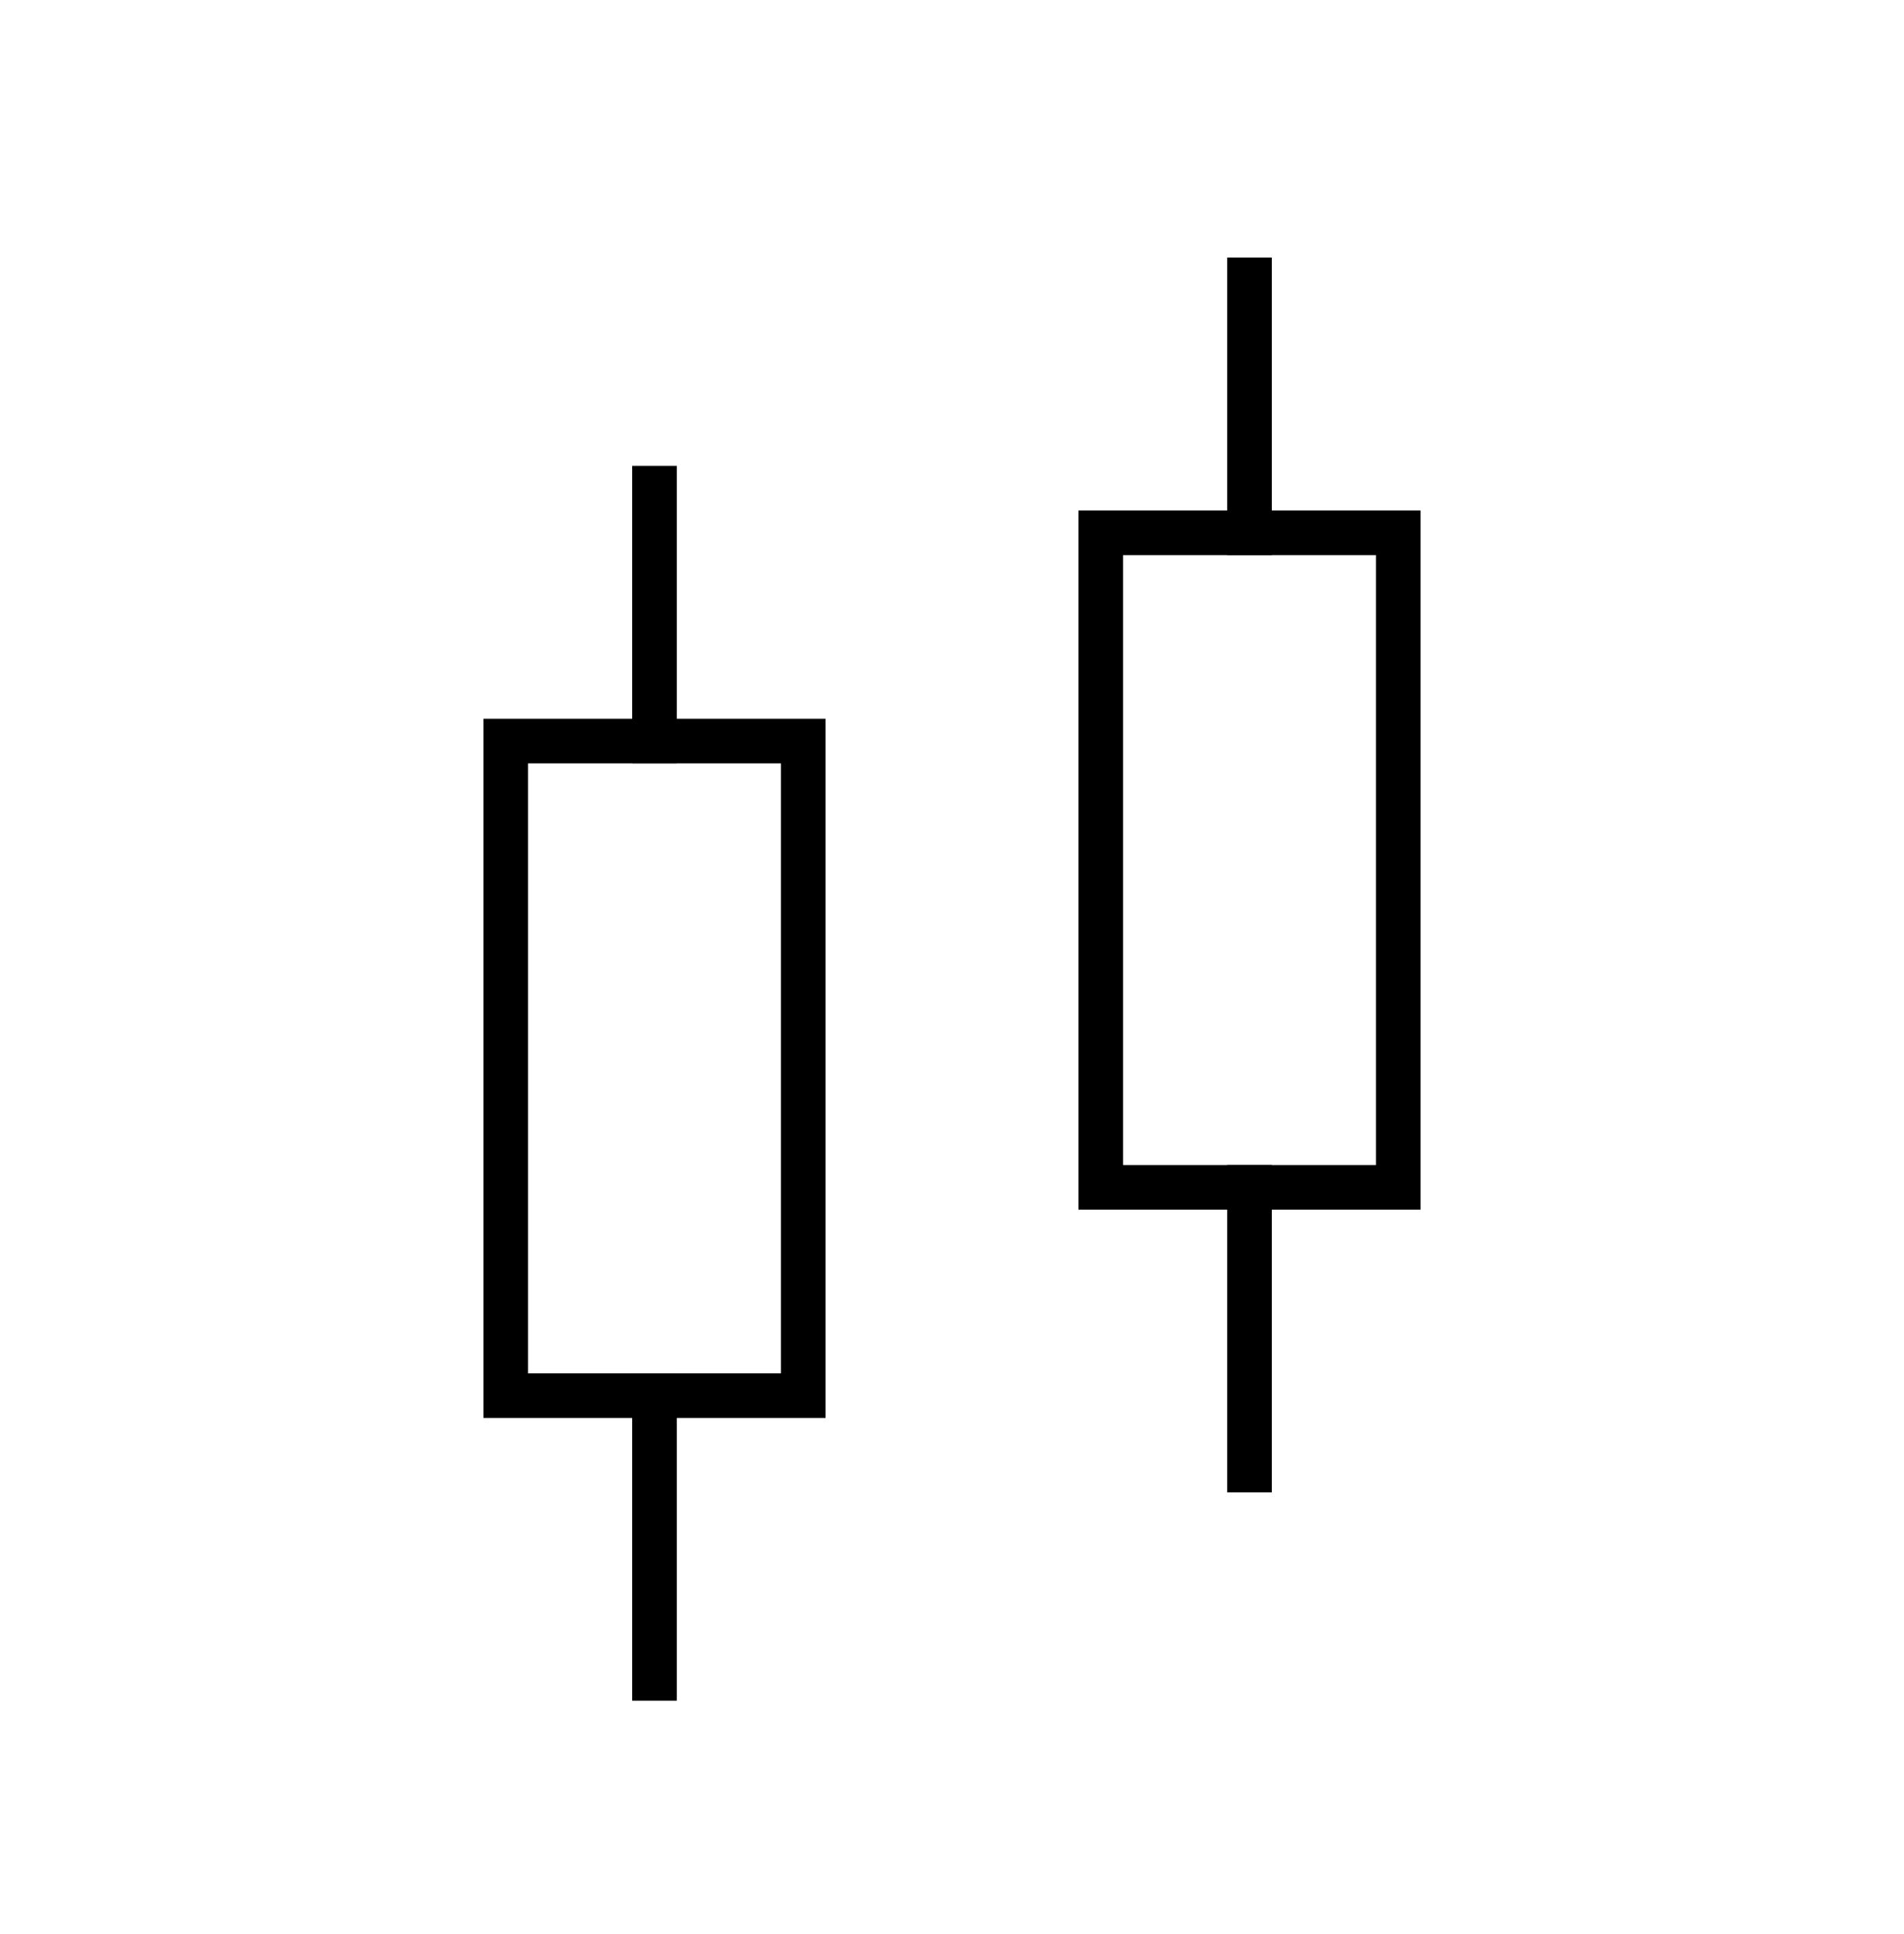 <?xml version="1.0" encoding="UTF-8"?> <svg xmlns="http://www.w3.org/2000/svg" width="64" height="65" viewBox="0 0 64 65" fill="none"><path d="M22 46.906V56.406" stroke="#000000" stroke-width="1.5" stroke-linecap="square"></path><path d="M22 16.406V24.906" stroke="#000000" stroke-width="1.5" stroke-linecap="square"></path><rect x="17" y="24.906" width="10" height="22" stroke="#000000" stroke-width="1.5"></rect><path d="M42 9.406V17.906" stroke="#000000" stroke-width="1.5" stroke-linecap="square"></path><path d="M42 39.906V49.406" stroke="#000000" stroke-width="1.5" stroke-linecap="square"></path><rect x="37" y="17.906" width="10" height="22" stroke="#000000" stroke-width="1.5"></rect></svg> 
